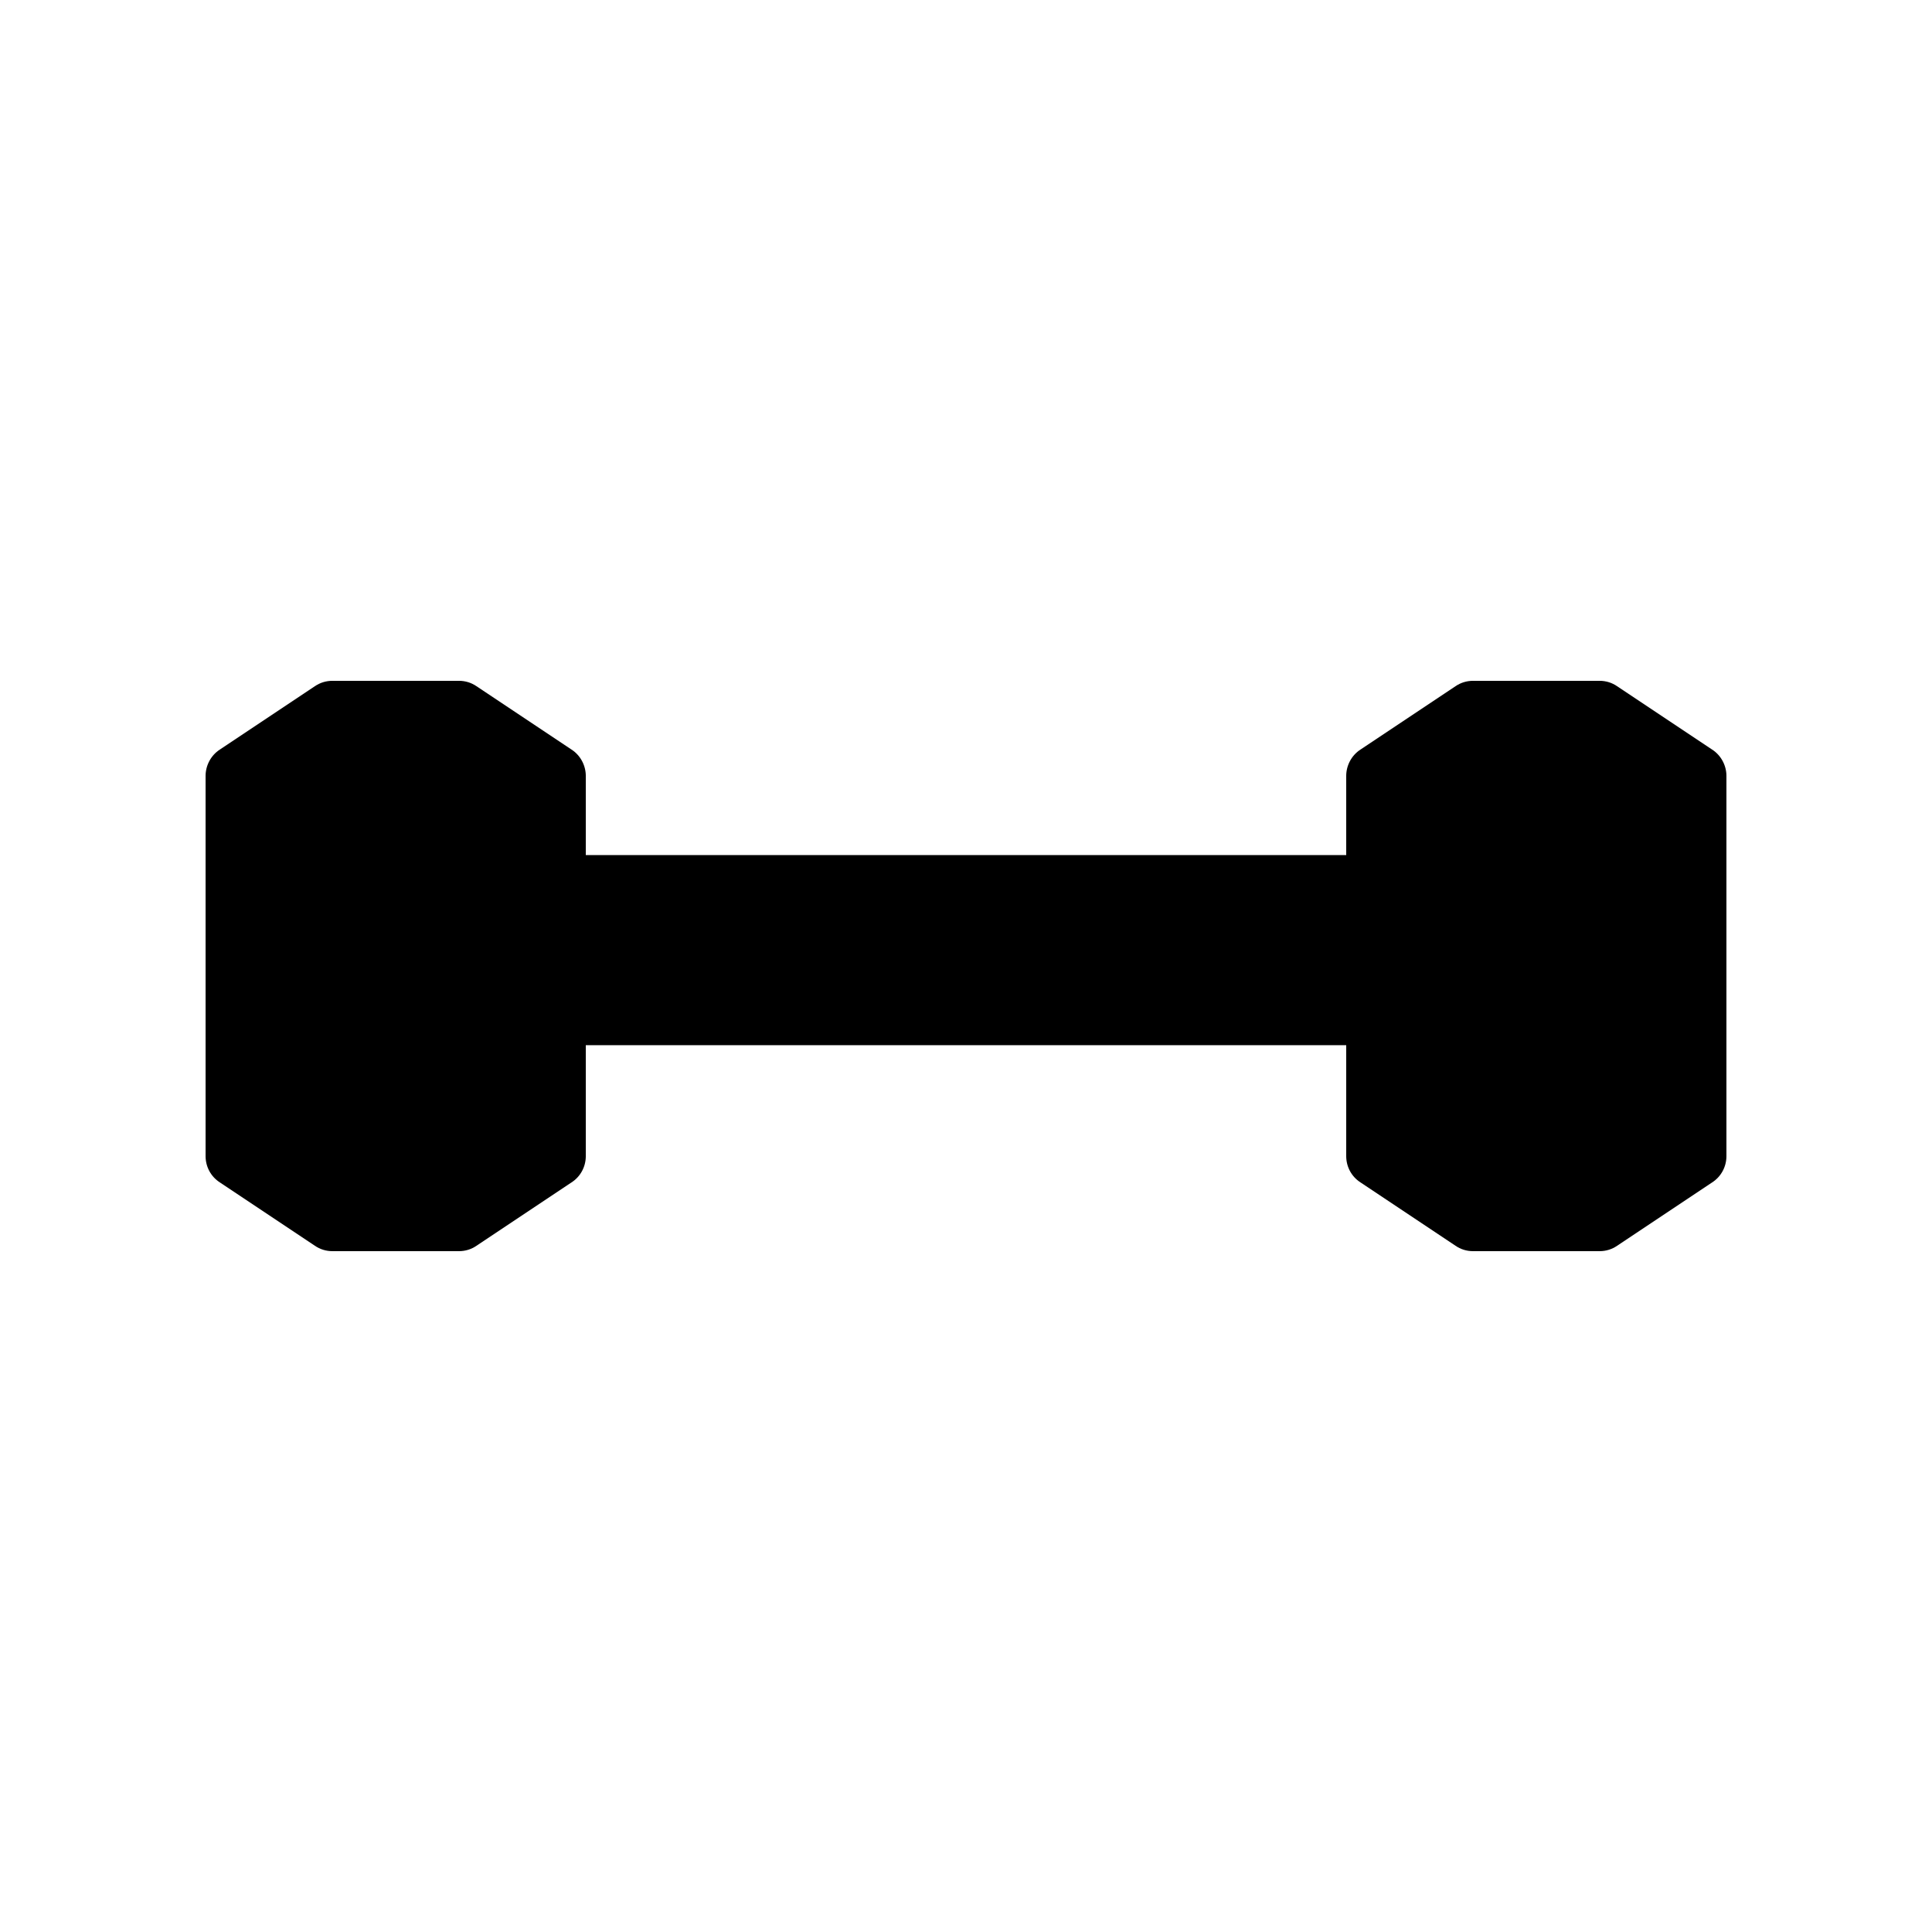<?xml version="1.0" encoding="UTF-8"?>
<!-- Uploaded to: SVG Repo, www.svgrepo.com, Generator: SVG Repo Mixer Tools -->
<svg fill="#000000" width="800px" height="800px" version="1.1" viewBox="144 144 512 512" xmlns="http://www.w3.org/2000/svg">
 <path d="m597.74 342.65-25.191-16.793c-1.34-0.926-2.938-1.43-4.617-1.43h-33.586c-1.68 0-3.273 0.504-4.617 1.426l-25.191 16.793c-2.352 1.516-3.777 4.203-3.777 6.973v20.992h-201.52v-20.992c0-2.769-1.426-5.457-3.777-6.969l-25.191-16.793c-1.344-0.926-2.941-1.43-4.621-1.43h-33.586c-1.68 0-3.273 0.504-4.617 1.426l-25.191 16.793c-2.352 1.516-3.777 4.203-3.777 6.973v100.76c0 2.856 1.426 5.457 3.777 6.969l25.191 16.793c1.344 0.926 2.938 1.43 4.617 1.43h33.586c1.68 0 3.273-0.504 4.617-1.426l25.191-16.793c2.352-1.516 3.781-4.117 3.781-6.973v-29.391h201.52v29.391c0 2.856 1.426 5.457 3.777 6.969l25.191 16.793c1.344 0.926 2.938 1.43 4.617 1.43h33.586c1.68 0 3.273-0.504 4.617-1.426l25.191-16.793c2.352-1.516 3.781-4.117 3.781-6.973v-100.76c0-2.769-1.43-5.457-3.781-6.969z"/>
</svg>